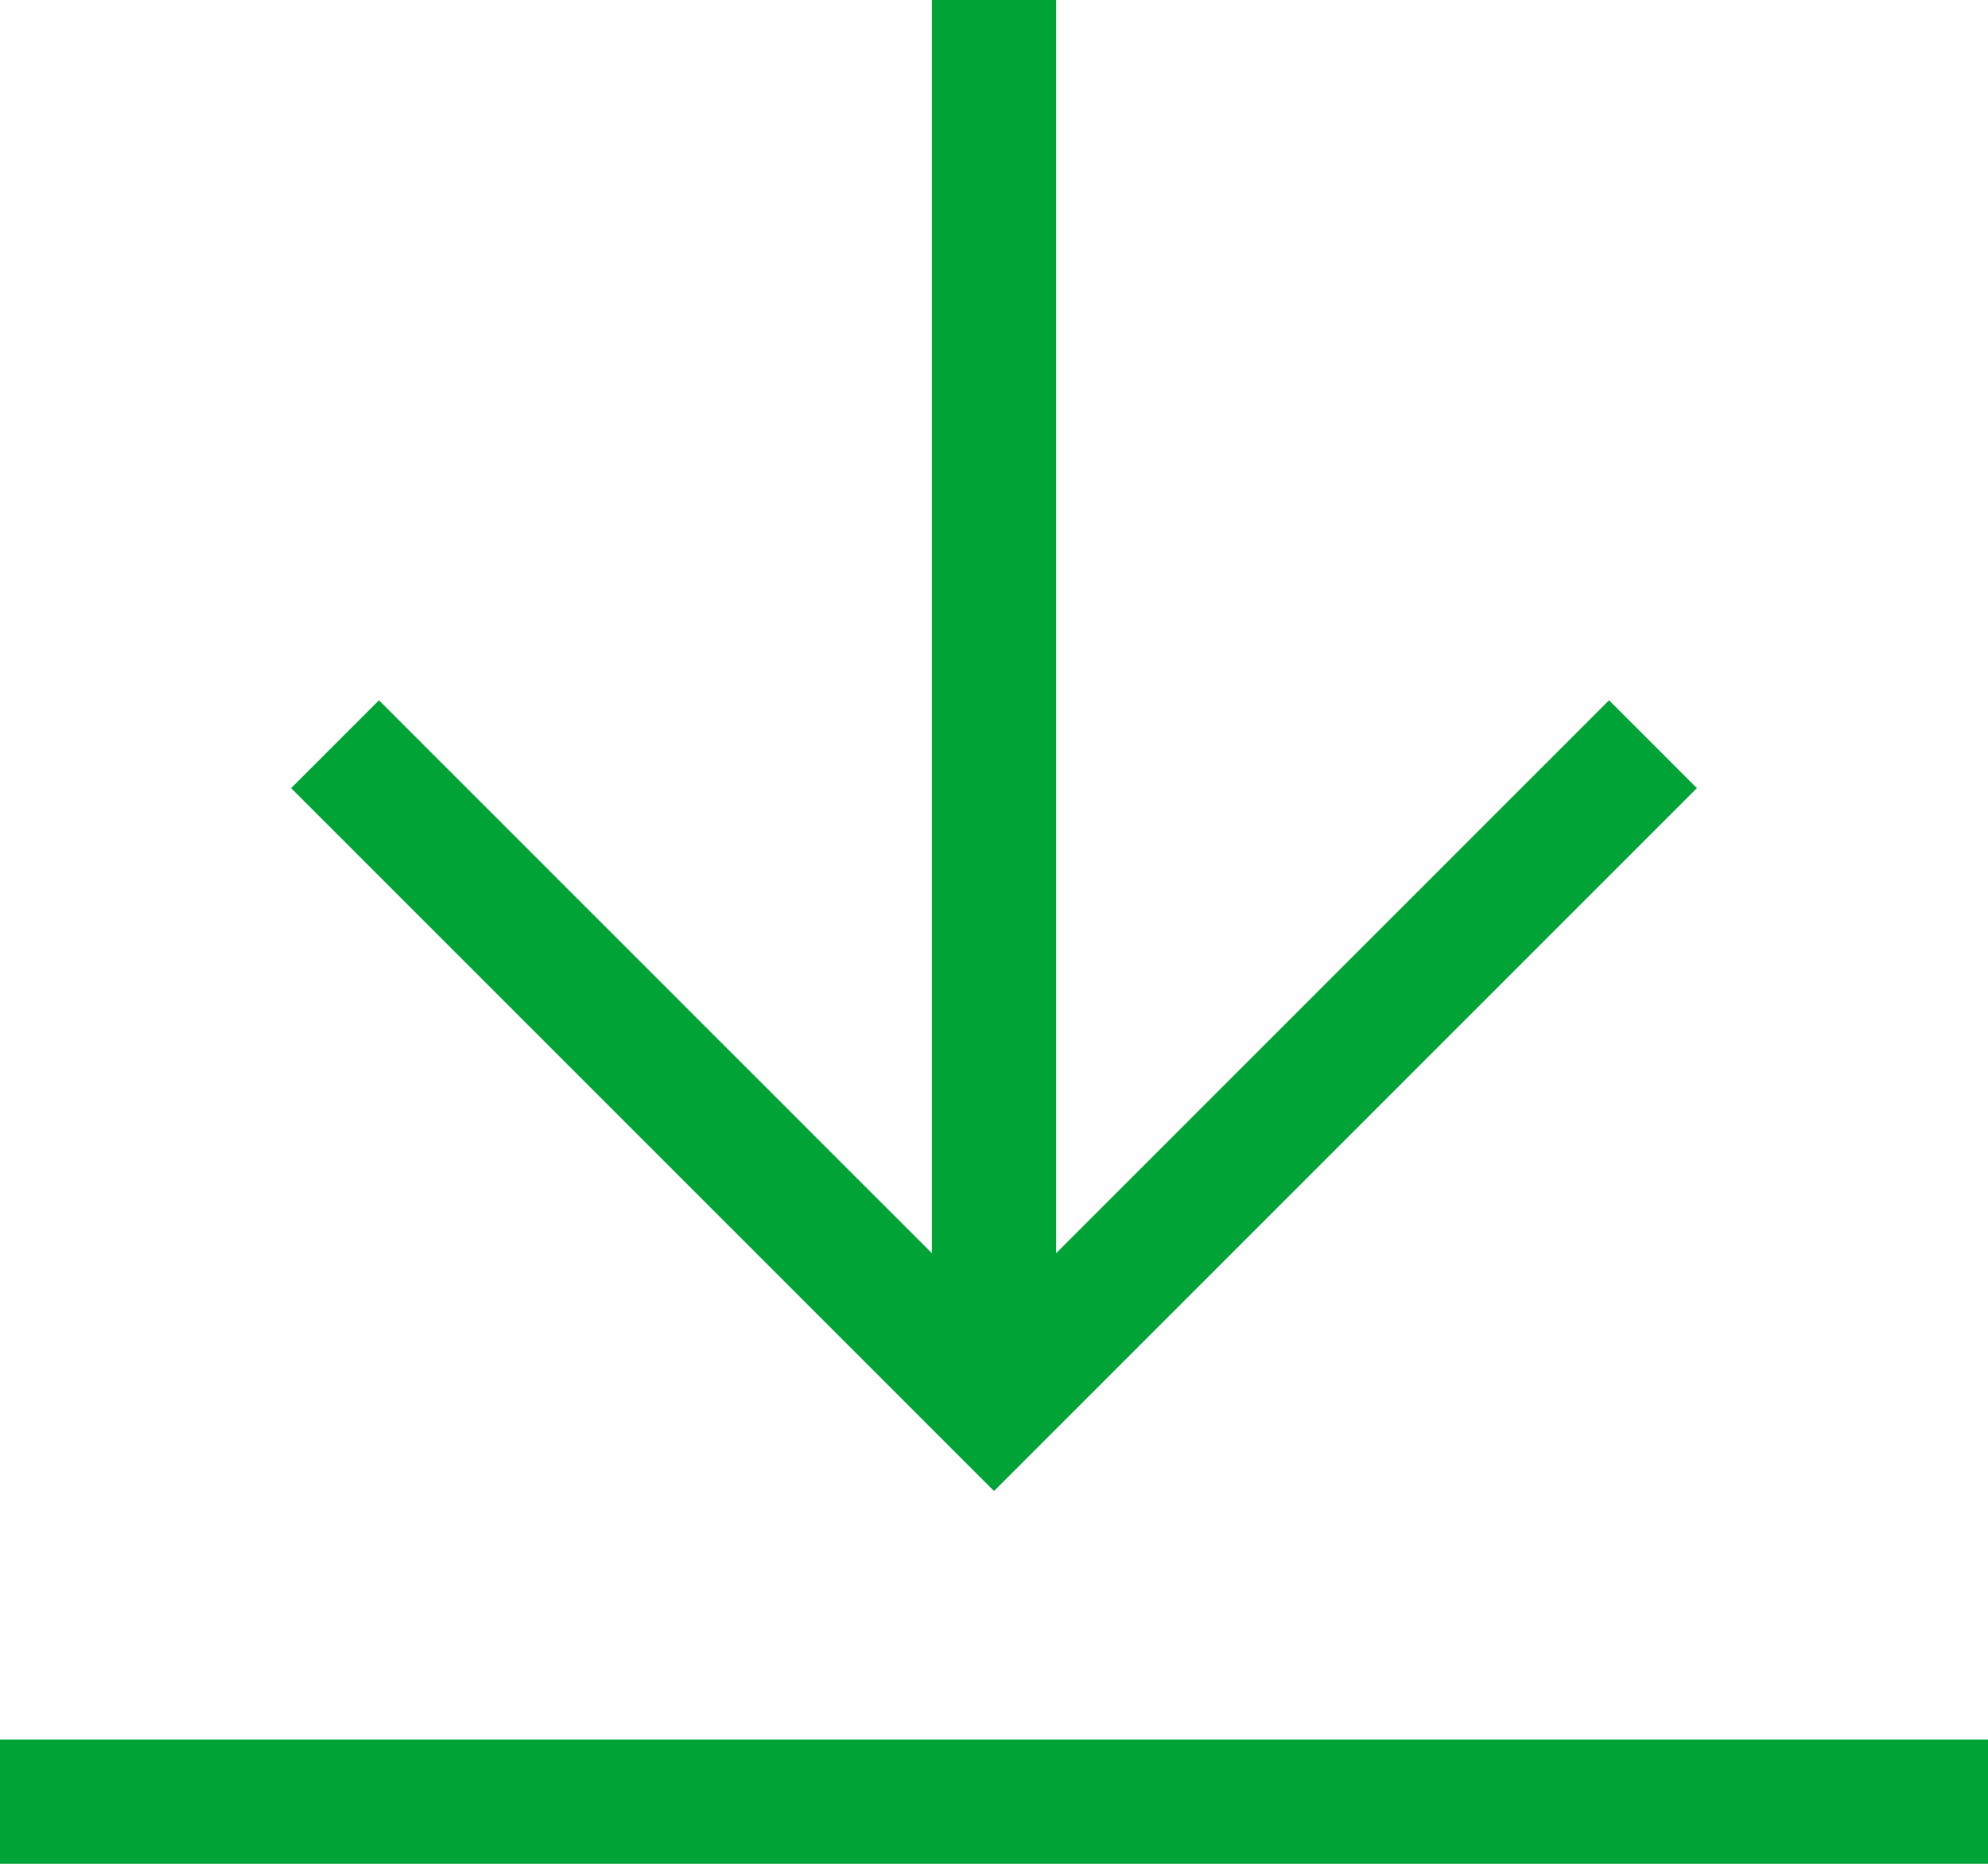 <?xml version="1.0" encoding="UTF-8" standalone="no"?>
<svg width="16px" height="15px" viewBox="0 0 16 15" version="1.1" xmlns="http://www.w3.org/2000/svg" xmlns:xlink="http://www.w3.org/1999/xlink">
    <defs></defs>
    <g stroke="none" stroke-width="1" fill="none" fill-rule="evenodd">
        <g transform="translate(-1301, -3102)" fill-rule="nonzero" fill="#00A335">
            <g transform="translate(-1, 821)">
                <g transform="translate(121, 2025)">
                    <g transform="translate(0, 55)">
                        <g transform="translate(23, 195)">
                            <g transform="translate(1080, 6)">
                                <g transform="translate(78, 0)">
                                    <path d="M8,12 L2.343,6.343 L3.05,5.636 L7.5,10.086 L7.5,0 L8.5,0 L8.5,10.086 L12.95,5.636 L13.657,6.343 L8,12 Z M0,14 L0,15 L16,15 L16,14 L0,14 Z" id="Shape"></path>
                                </g>
                            </g>
                        </g>
                    </g>
                </g>
            </g>
        </g>
    </g>
</svg>

